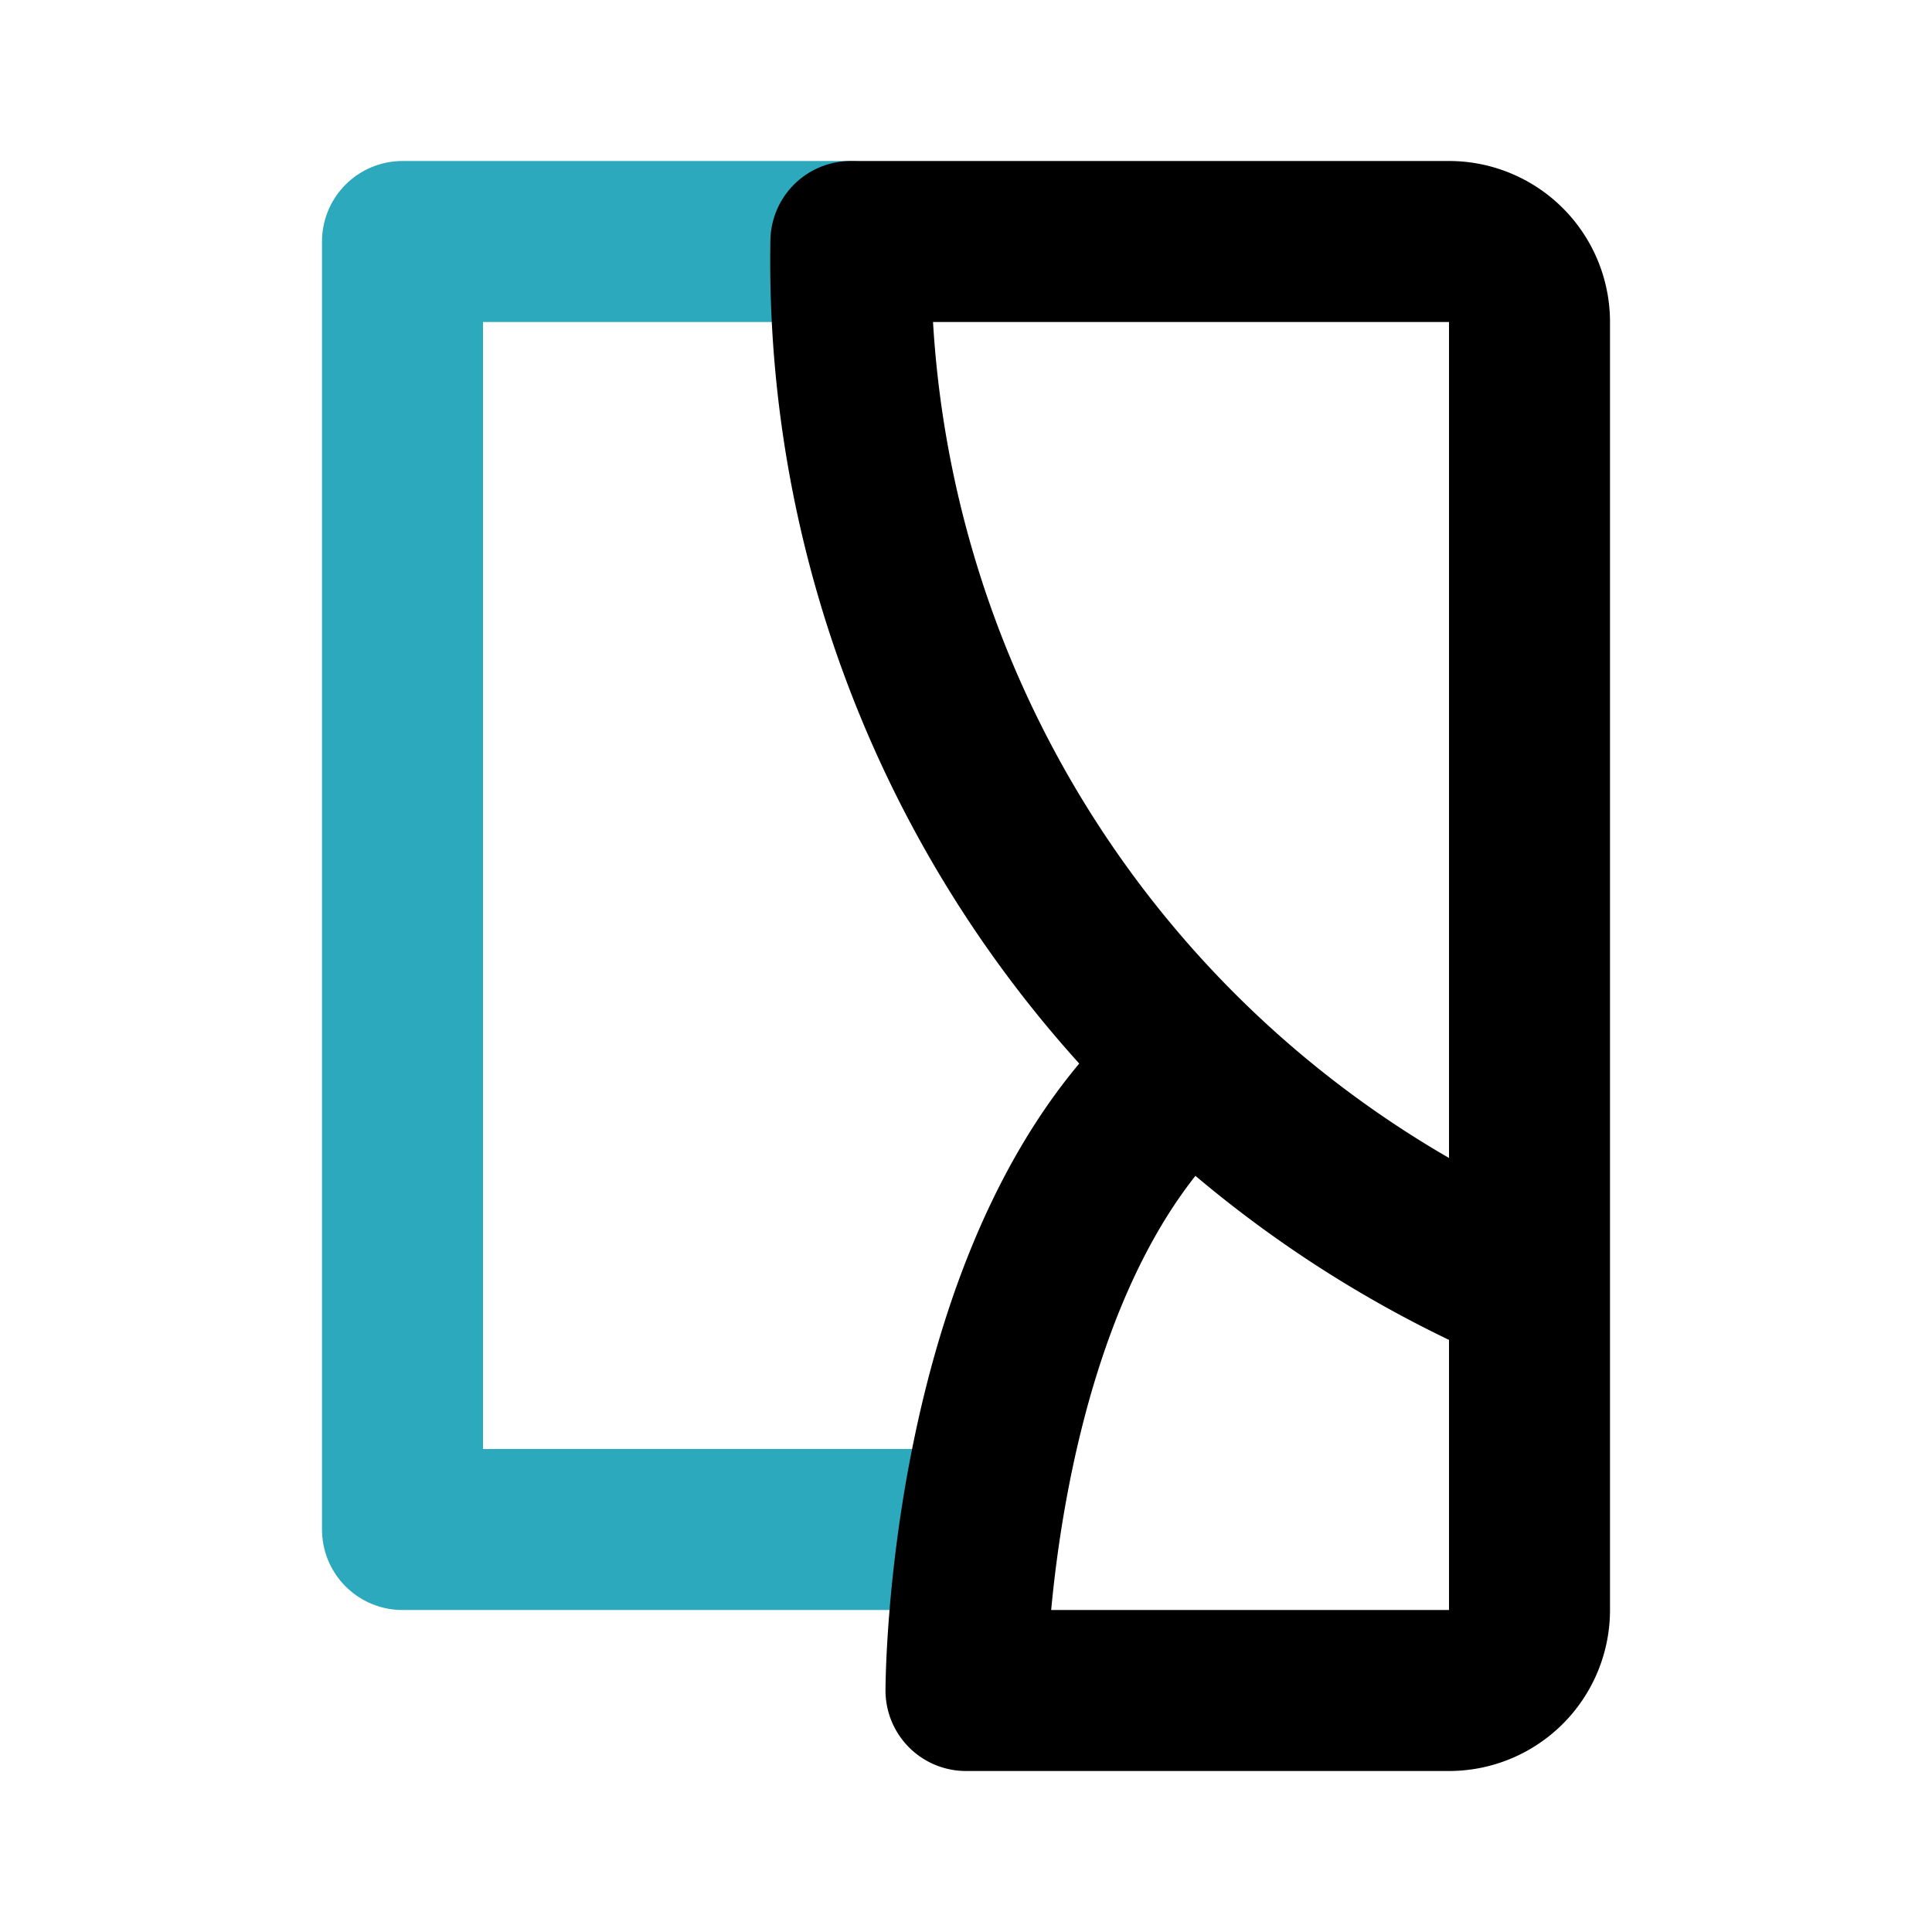 <?xml version="1.0" encoding="utf-8"?>
<svg fill="#000000" width="800px" height="800px" viewBox="0 0 24 24" id="window-5" data-name="Line Color" xmlns="http://www.w3.org/2000/svg" class="icon line-color"><polyline id="secondary" points="12 19 5 19 5 3 10.57 3" style="fill: none; stroke: rgb(44, 169, 188); stroke-linecap: round; stroke-linejoin: round; stroke-width: 2;"></polyline><path id="primary" d="M14.74,13.27C12,15.69,12,21,12,21h6a1,1,0,0,0,1-1V4a1,1,0,0,0-1-1H10.57A13.87,13.87,0,0,0,19,16" style="fill: none; stroke: rgb(0, 0, 0); stroke-linecap: round; stroke-linejoin: round; stroke-width: 2;"></path></svg>